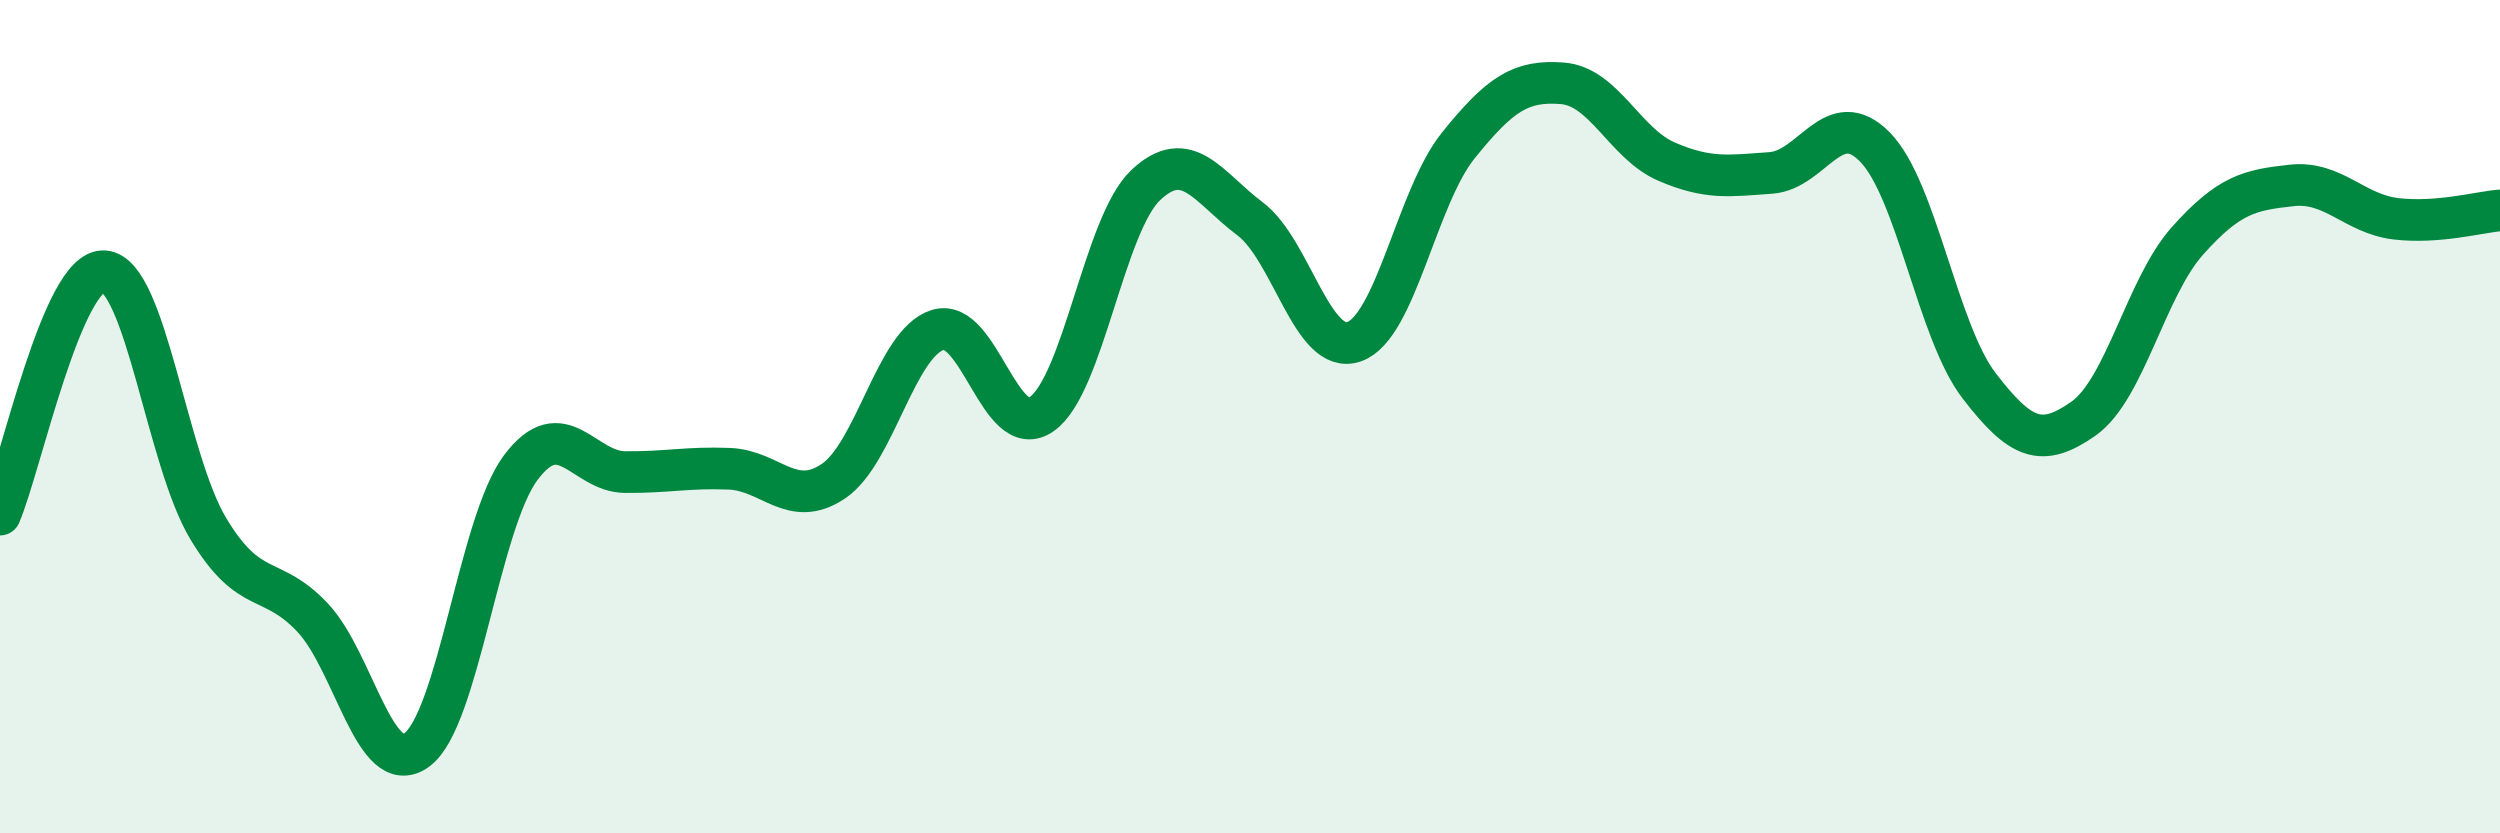 
    <svg width="60" height="20" viewBox="0 0 60 20" xmlns="http://www.w3.org/2000/svg">
      <path
        d="M 0,12.35 C 0.5,11.18 1.5,6.44 2.5,6.51 C 3.5,6.58 4,11.03 5,12.69 C 6,14.35 6.5,13.76 7.5,14.82 C 8.5,15.88 9,18.72 10,18 C 11,17.28 11.5,12.55 12.5,11.22 C 13.5,9.89 14,11.32 15,11.33 C 16,11.34 16.5,11.21 17.5,11.25 C 18.5,11.29 19,12.22 20,11.55 C 21,10.88 21.5,8.24 22.5,7.92 C 23.5,7.6 24,10.64 25,9.94 C 26,9.24 26.5,5.38 27.5,4.44 C 28.5,3.5 29,4.5 30,5.25 C 31,6 31.5,8.55 32.5,8.2 C 33.5,7.85 34,4.73 35,3.49 C 36,2.25 36.5,1.92 37.5,2 C 38.5,2.08 39,3.45 40,3.88 C 41,4.31 41.5,4.22 42.5,4.15 C 43.5,4.08 44,2.51 45,3.53 C 46,4.55 46.5,7.96 47.5,9.26 C 48.5,10.56 49,10.75 50,10.05 C 51,9.35 51.5,6.9 52.5,5.78 C 53.5,4.66 54,4.56 55,4.45 C 56,4.34 56.5,5.13 57.5,5.25 C 58.5,5.37 59.5,5.09 60,5.05L60 20L0 20Z"
        fill="#008740"
        opacity="0.1"
        stroke-linecap="round"
        stroke-linejoin="round"
      />
      <path
        d="M 0,12.35 C 0.5,11.18 1.5,6.44 2.5,6.51 C 3.5,6.58 4,11.03 5,12.69 C 6,14.35 6.5,13.76 7.5,14.82 C 8.5,15.88 9,18.72 10,18 C 11,17.28 11.5,12.55 12.5,11.22 C 13.5,9.89 14,11.32 15,11.33 C 16,11.34 16.5,11.21 17.5,11.25 C 18.5,11.29 19,12.22 20,11.55 C 21,10.88 21.5,8.24 22.5,7.92 C 23.5,7.6 24,10.64 25,9.94 C 26,9.24 26.5,5.38 27.5,4.44 C 28.5,3.5 29,4.5 30,5.25 C 31,6 31.5,8.55 32.5,8.2 C 33.5,7.85 34,4.73 35,3.49 C 36,2.25 36.5,1.92 37.5,2 C 38.5,2.08 39,3.45 40,3.88 C 41,4.31 41.5,4.22 42.5,4.15 C 43.5,4.08 44,2.51 45,3.53 C 46,4.55 46.5,7.96 47.5,9.26 C 48.5,10.56 49,10.75 50,10.05 C 51,9.35 51.5,6.9 52.5,5.78 C 53.5,4.66 54,4.56 55,4.45 C 56,4.34 56.5,5.13 57.5,5.25 C 58.5,5.37 59.5,5.09 60,5.05"
        stroke="#008740"
        stroke-width="1"
        fill="none"
        stroke-linecap="round"
        stroke-linejoin="round"
      />
    </svg>
  